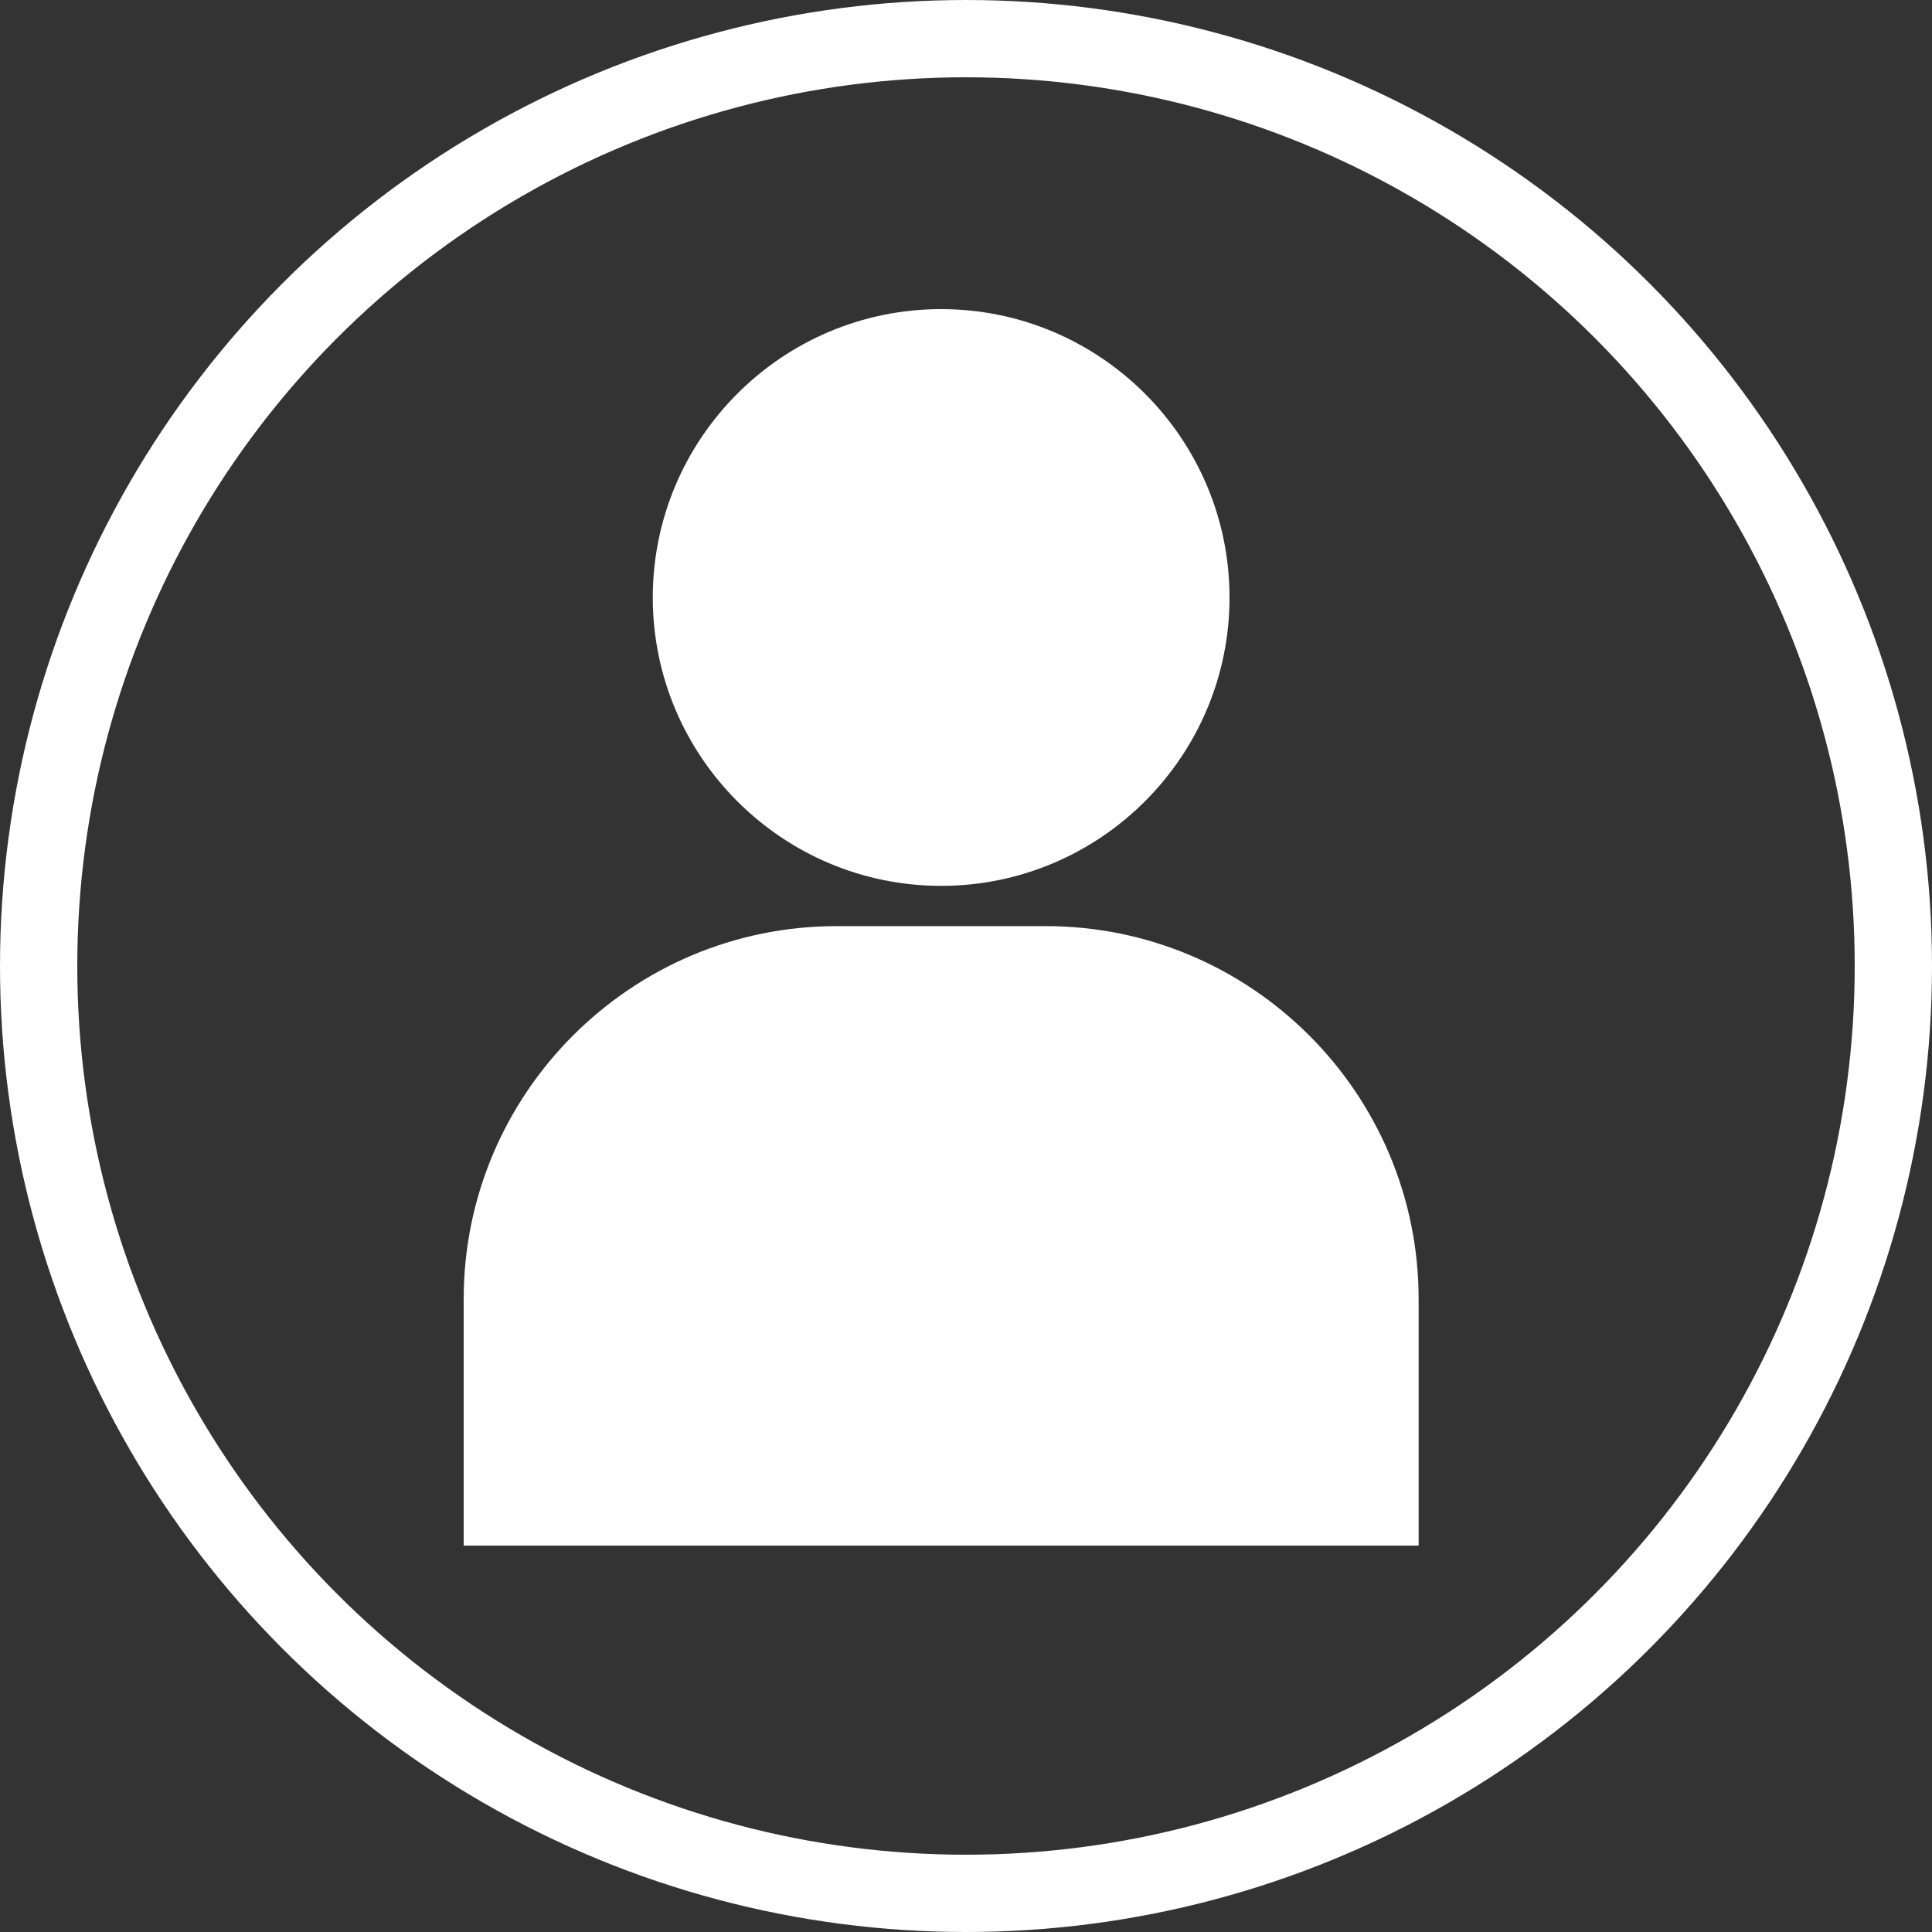 <svg width="25" height="25" viewBox="0 0 25 25" fill="none" xmlns="http://www.w3.org/2000/svg">
<rect x="0" y="0" width="25" height="25" fill="#333333" stroke="none"/>
<circle cx="12.5" cy="12.5" r="12" stroke="white"/>
<path d="M13.531 11.984H10.826C8.165 11.984 6 14.149 6 16.81V20H18.357V16.81C18.357 14.149 16.192 11.984 13.531 11.984Z" fill="white"/>
<path d="M12.178 4C10.121 4 8.447 5.674 8.447 7.732C8.447 9.789 10.121 11.463 12.178 11.463C14.236 11.463 15.91 9.789 15.91 7.732C15.91 5.674 14.236 4 12.178 4Z" fill="white"/>
</svg>
